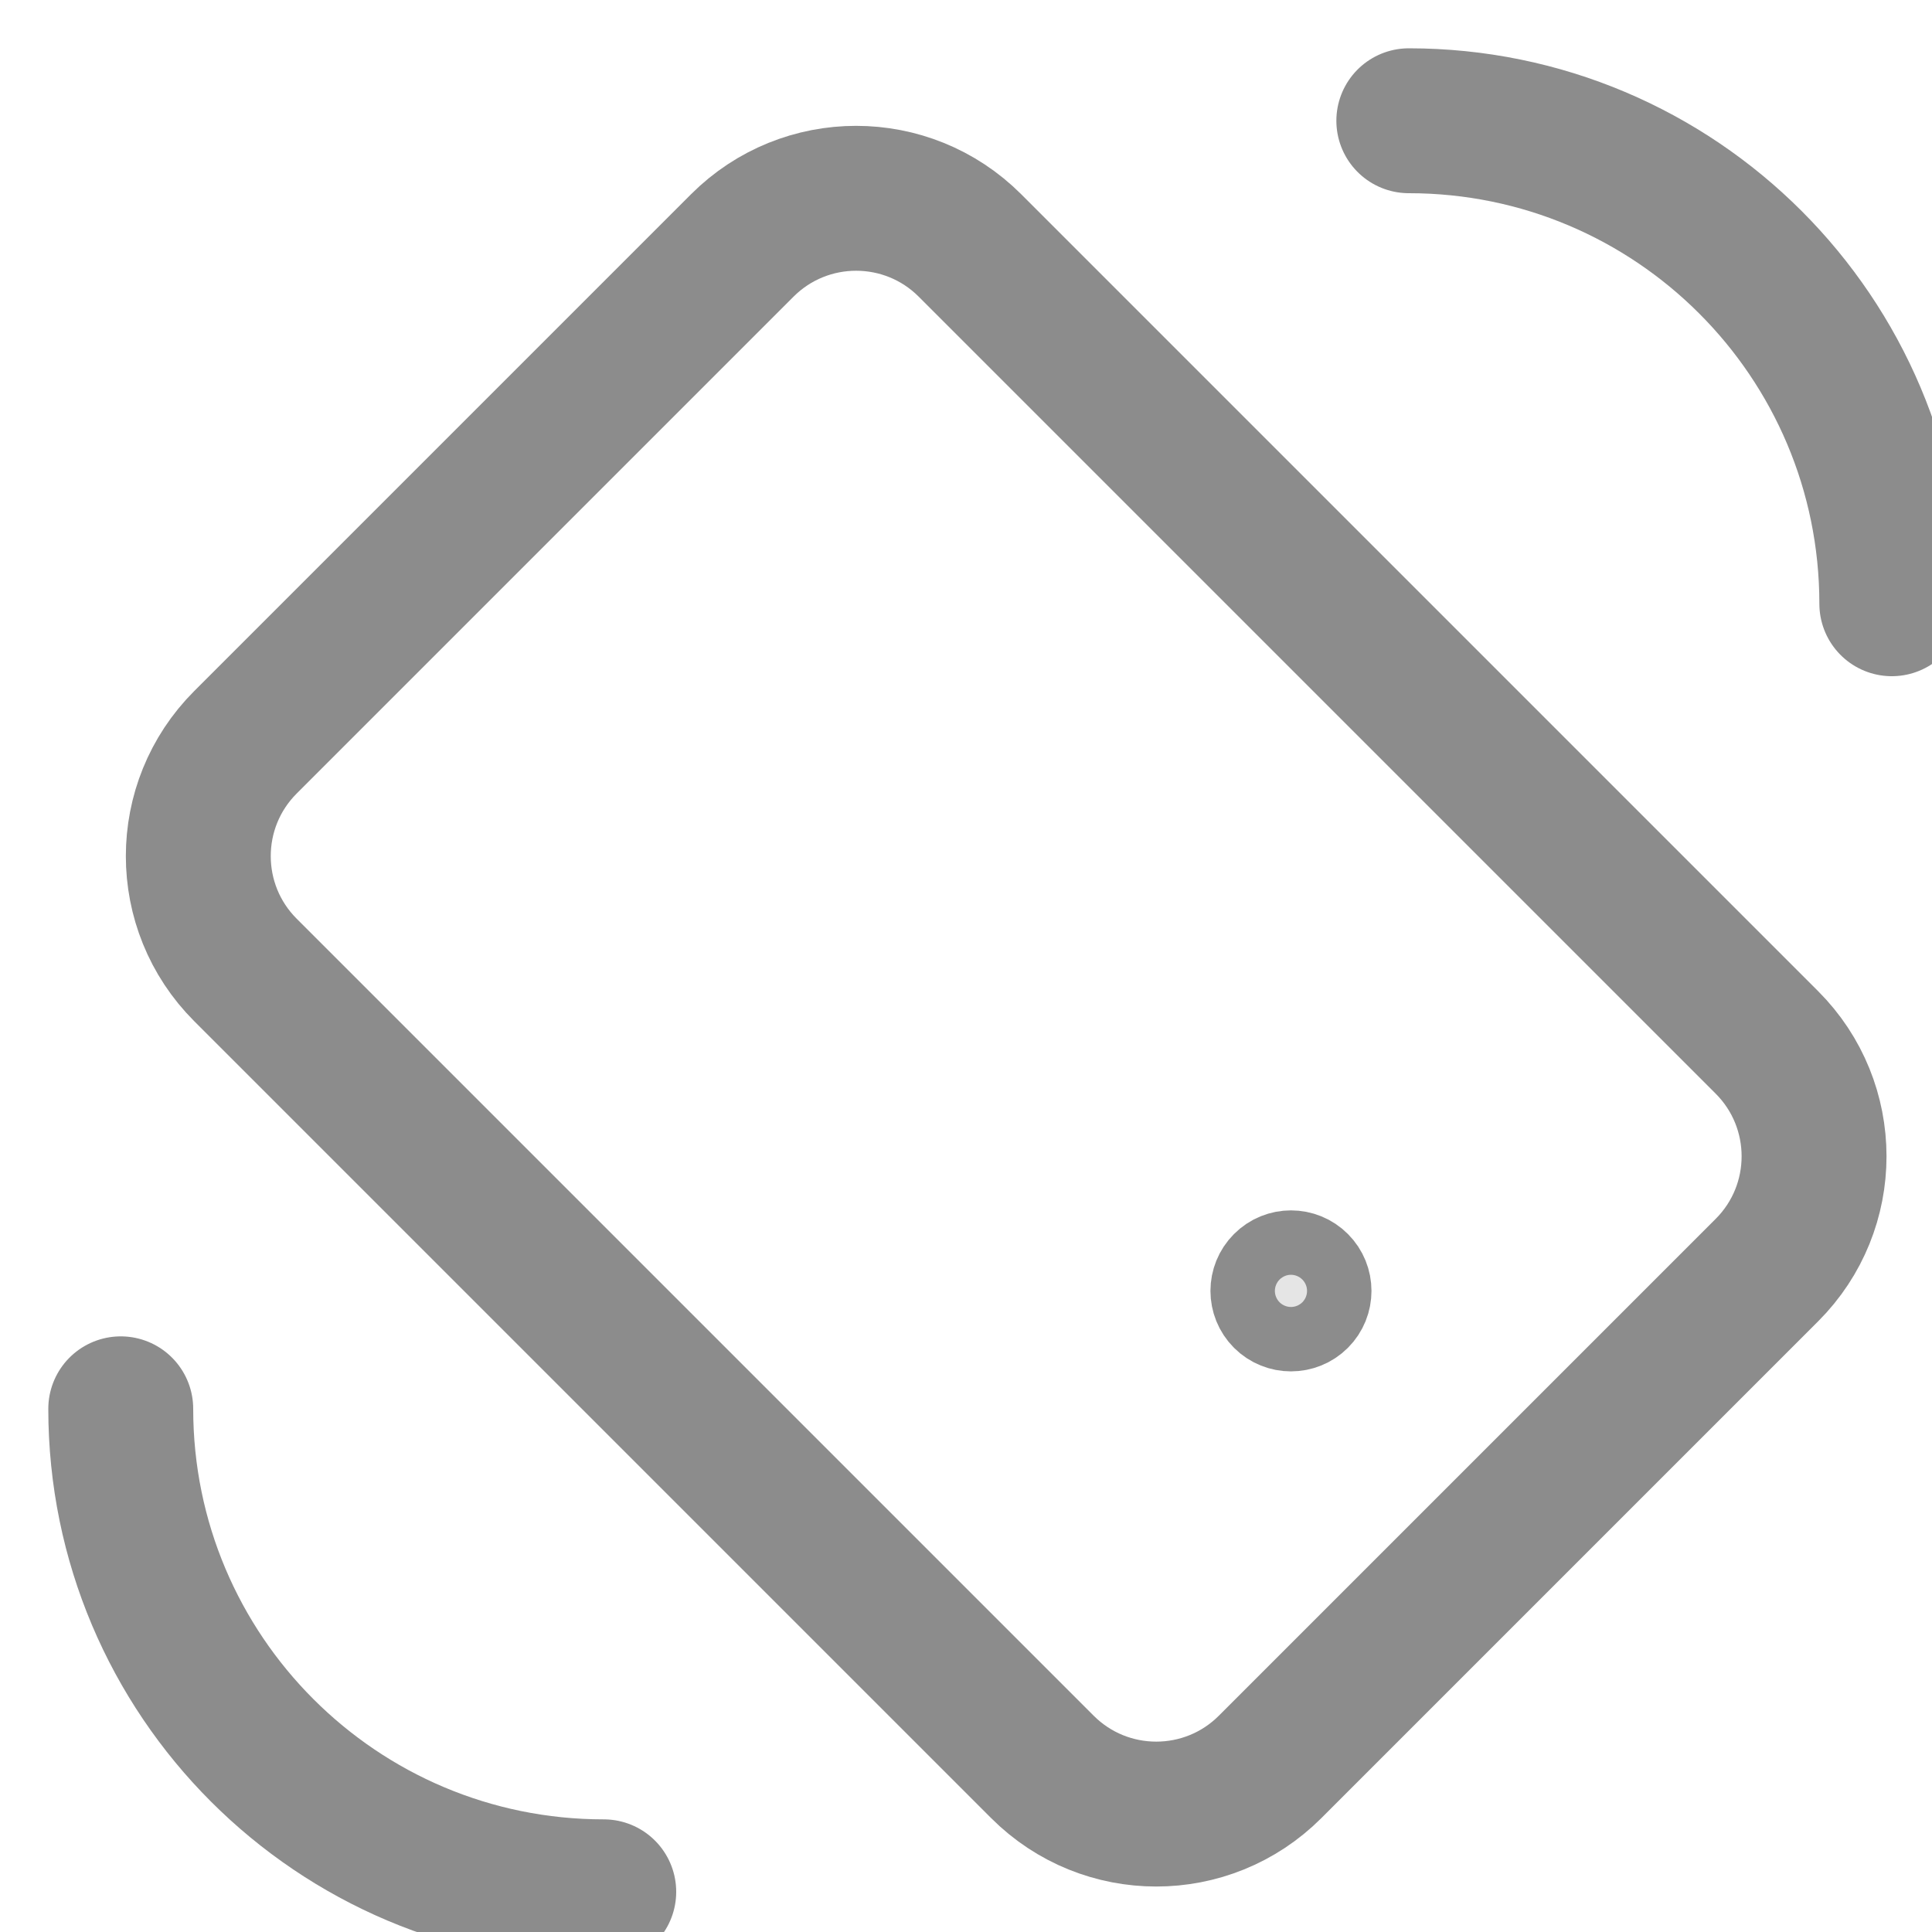 <svg width="20" height="20" viewBox="0 0 20 20" fill="none" xmlns="http://www.w3.org/2000/svg">
<path d="M18.291 13.148L13.148 18.291C12.497 18.942 11.442 18.942 10.791 18.291L2.541 10.041C1.89 9.39 1.89 8.335 2.541 7.684L7.684 2.541C8.335 1.89 9.39 1.89 10.041 2.541L18.29 10.79C18.942 11.442 18.942 12.497 18.291 13.148Z" stroke="#8C8C8C" stroke-width="1.5" stroke-miterlimit="10" stroke-linecap="round" stroke-linejoin="round"/>
<path d="M13.6 13.128C13.73 13.258 13.73 13.469 13.6 13.599C13.47 13.729 13.258 13.729 13.128 13.599C12.998 13.469 12.998 13.258 13.128 13.128C13.258 12.997 13.47 12.997 13.6 13.128Z" fill="#E5E5E5" stroke="#8C8C8C"/>
<path d="M14.584 1.25C17.346 1.25 19.584 3.488 19.584 6.25" stroke="#8C8C8C" stroke-width="1.5" stroke-miterlimit="10" stroke-linecap="round" stroke-linejoin="round"/>
<path d="M6.25 19.584C3.488 19.584 1.25 17.346 1.25 14.584" stroke="#8C8C8C" stroke-width="1.5" stroke-miterlimit="10" stroke-linecap="round" stroke-linejoin="round"/>
</svg>
